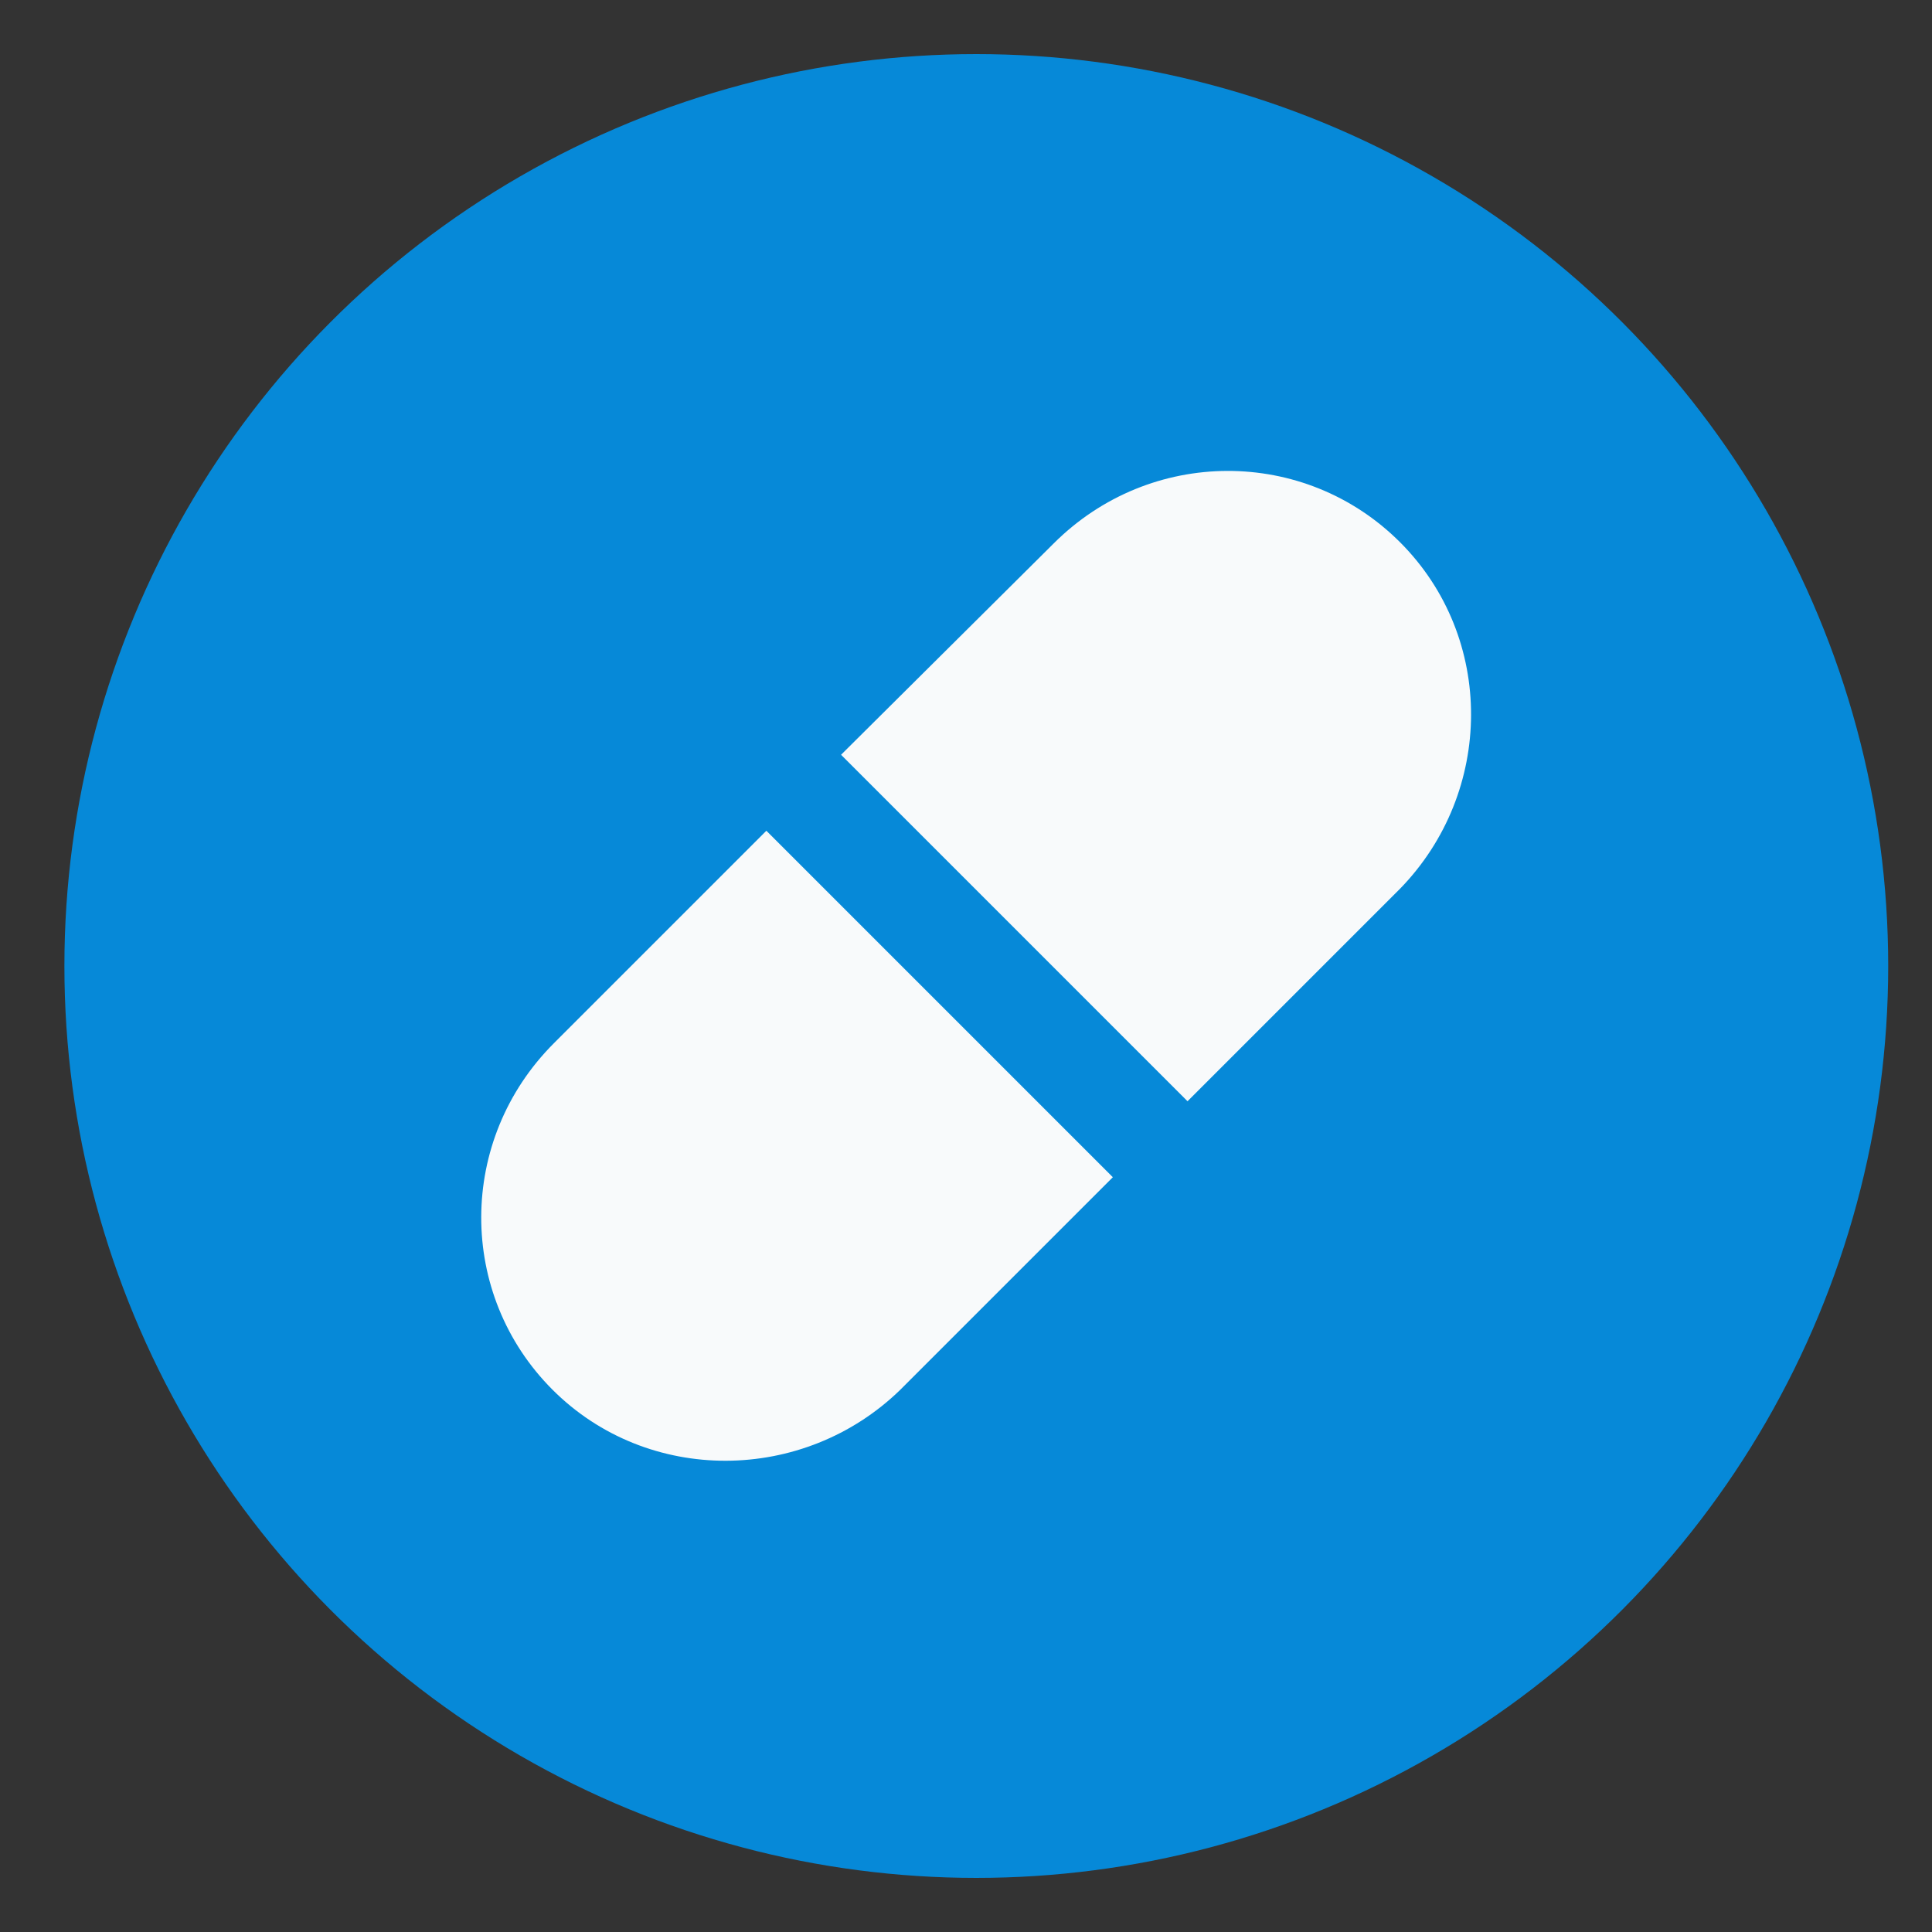 <?xml version="1.0" encoding="utf-8"?>
<!-- Generator: Adobe Illustrator 27.6.1, SVG Export Plug-In . SVG Version: 6.00 Build 0)  -->
<svg version="1.1" id="Layer_1" xmlns="http://www.w3.org/2000/svg" xmlns:xlink="http://www.w3.org/1999/xlink" x="0px" y="0px"
	 viewBox="0 0 150 150" style="enable-background:new 0 0 150 150;" xml:space="preserve">
<rect x="0" y="0" width="150" height="150" fill="#333333" stroke="none"/>
<style type="text/css">
	.st0{fill:#0689D8;}
	.st1{fill:#F8FAFB;}
</style>
<circle class="st0" cx="75.8" cy="75" r="70.8"/>
<g>
	<g>
		<path class="st1" d="M108.7,42.1c-7.4-7.4-19.4-7.4-26.9,0.1L65.3,58.6l26.9,26.9L108.7,69C116,61.5,116.1,49.5,108.7,42.1z"/>
		<path class="st1" d="M42.9,107.9c-7.4-7.4-7.4-19.4,0.1-26.9l16.5-16.5l26.9,26.9l-16.5,16.5C62.4,115.2,50.3,115.3,42.9,107.9z"
			/>
	</g>
</g>
</svg>
